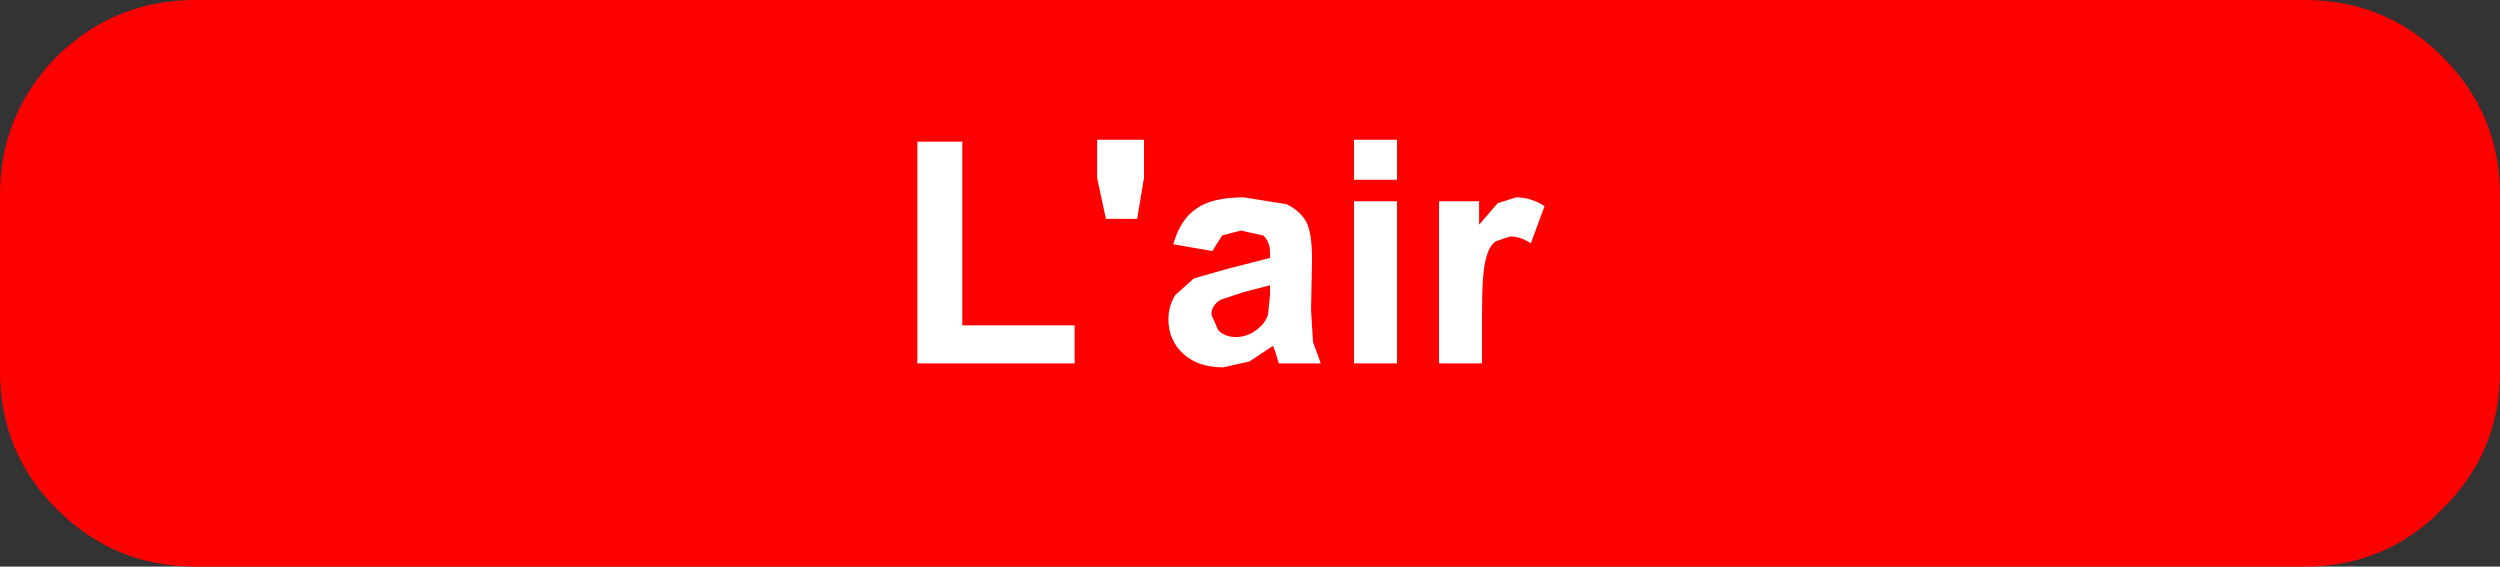 <?xml version="1.0" encoding="UTF-8" standalone="no"?>
<svg xmlns:xlink="http://www.w3.org/1999/xlink" height="29.0px" width="127.95px" xmlns="http://www.w3.org/2000/svg">
  <rect width="100%" height="100%" fill="#333333" stroke="none"/>
  <g transform="matrix(1.0, 0.0, 0.0, 1.0, 208.95, -32.0)">
    <path d="M-81.0 42.0 L-81.0 51.0 Q-81.0 55.15 -83.95 58.05 -86.85 61.0 -91.0 61.0 L-198.95 61.0 Q-203.1 61.0 -206.05 58.05 -208.95 55.15 -208.95 51.0 L-208.95 42.0 Q-208.95 37.85 -206.05 34.9 -203.1 32.0 -198.95 32.0 L-91.0 32.0 Q-86.85 32.0 -83.95 34.9 -81.0 37.85 -81.0 42.0" fill="#ff0000" fill-rule="evenodd" stroke="none"/>
    <path d="M-137.45 41.2 L-139.65 41.2 -139.65 39.15 -137.45 39.15 -137.45 41.2 M-130.6 44.45 Q-131.15 44.1 -131.65 44.1 L-132.4 44.35 Q-132.75 44.6 -132.9 45.25 -133.1 45.9 -133.1 48.05 L-133.1 50.6 -135.3 50.6 -135.3 42.3 -133.25 42.3 -133.25 43.5 -132.3 42.4 -131.35 42.1 Q-130.6 42.1 -129.9 42.55 L-130.6 44.45 M-137.45 50.6 L-139.65 50.6 -139.65 42.3 -137.45 42.3 -137.45 50.6 M-150.4 41.1 L-150.75 43.2 -152.35 43.2 -152.8 41.1 -152.8 39.15 -150.4 39.15 -150.4 41.1 M-153.95 50.6 L-162.0 50.6 -162.0 39.25 -159.7 39.25 -159.7 48.65 -153.95 48.65 -153.95 50.6 M-143.95 46.6 L-145.3 46.95 -146.5 47.35 Q-146.95 47.65 -146.95 48.1 L-146.6 48.9 Q-146.25 49.25 -145.7 49.25 -145.1 49.25 -144.6 48.85 -144.2 48.55 -144.05 48.1 L-143.95 47.05 -143.95 46.6 M-143.95 44.95 Q-143.95 44.35 -144.3 44.05 L-145.45 43.8 -146.4 44.05 -146.9 44.85 -148.9 44.5 Q-148.55 43.25 -147.75 42.7 -146.95 42.1 -145.3 42.1 L-143.1 42.45 Q-142.4 42.8 -142.1 43.35 -141.8 43.9 -141.8 45.3 L-141.85 47.85 -141.75 49.5 -141.35 50.6 -143.5 50.6 -143.7 49.95 -143.8 49.7 -145.0 50.5 -146.35 50.8 Q-147.65 50.8 -148.4 50.1 -149.15 49.4 -149.15 48.35 -149.15 47.65 -148.8 47.1 L-147.85 46.25 -146.1 45.75 -143.95 45.2 -143.95 44.95" fill="#ffffff" fill-rule="evenodd" stroke="none"/>
  </g>
</svg>
